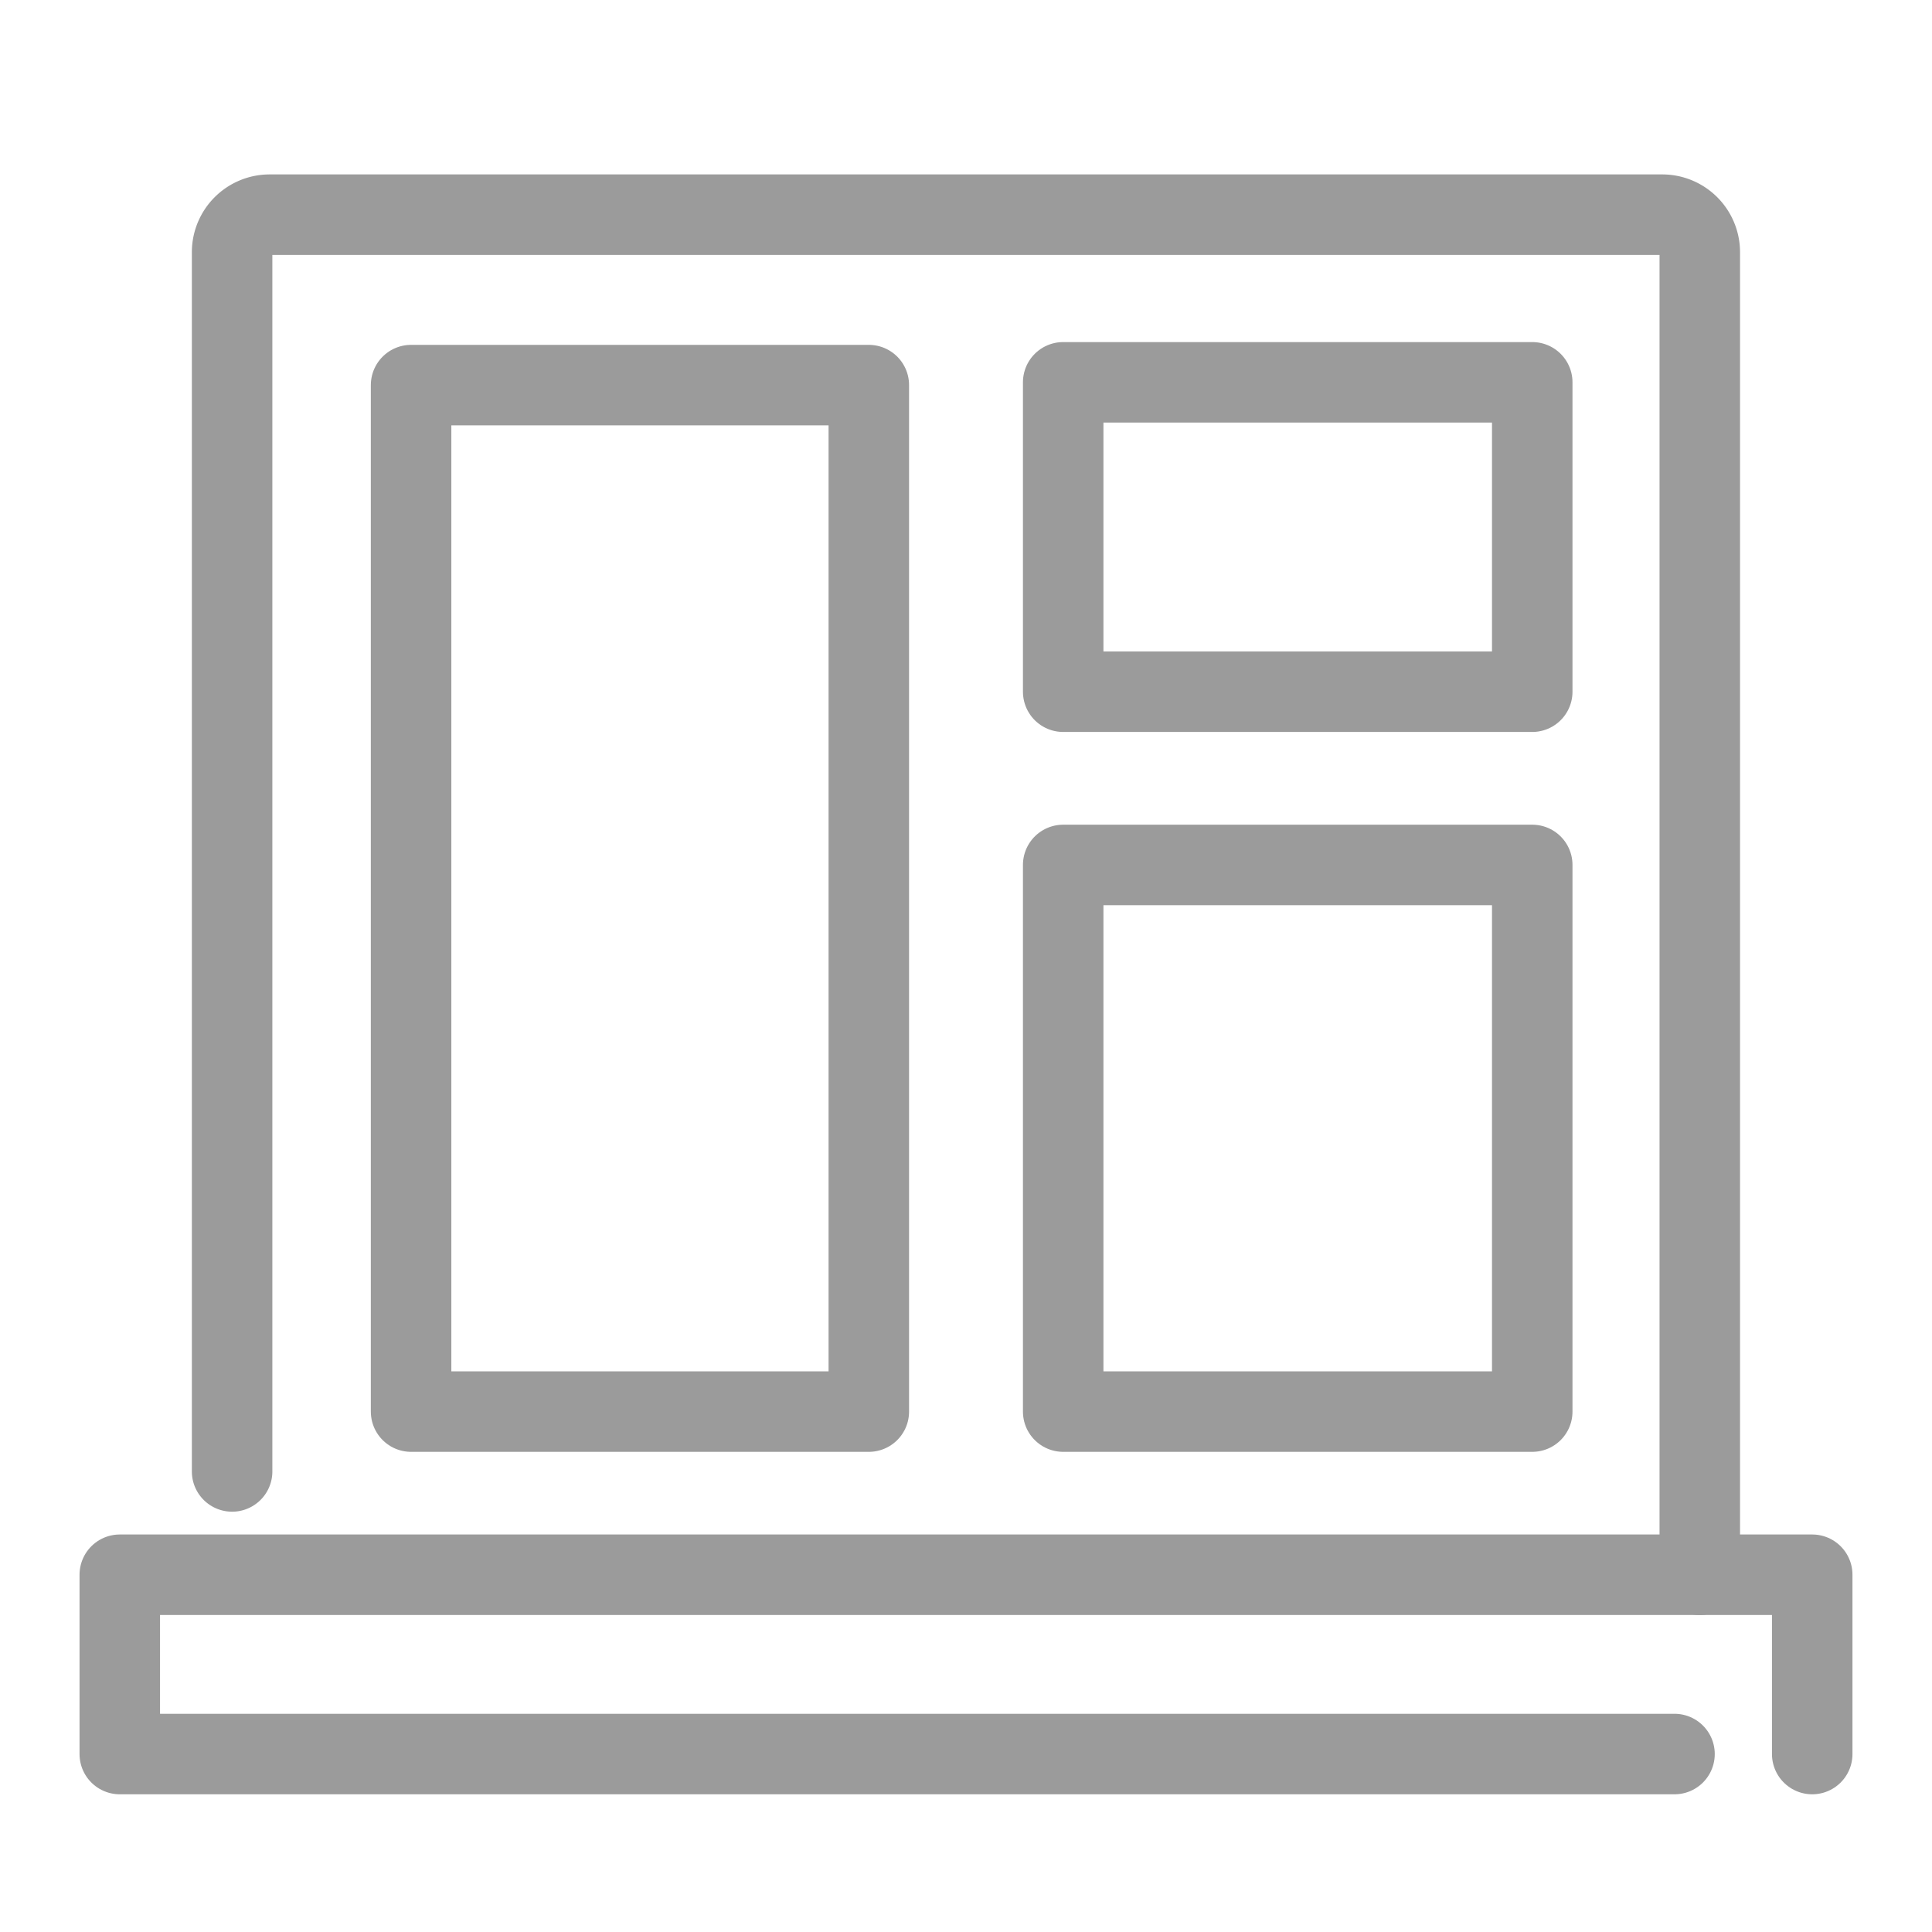 <svg xmlns="http://www.w3.org/2000/svg" width="36" height="36" viewBox="0 0 36 36">
  <g id="total_unit_grey" data-name="total unit_grey" transform="translate(-10177 309)">
    <rect id="Rectangle_298" data-name="Rectangle 298" width="36" height="36" transform="translate(10177 -309)" fill="#fff" opacity="0"/>
    <g id="Group_252" data-name="Group 252" transform="translate(9236.176 -963.872)">
      <rect id="Rectangle_232" data-name="Rectangle 232" width="8.74" height="5.765" transform="translate(960.635 661.996)" fill="none" stroke="#9b9b9b" stroke-linecap="round" stroke-linejoin="round" stroke-width="1.5"/>
      <rect id="Rectangle_233" data-name="Rectangle 233" width="8.74" height="10.186" transform="translate(960.635 670.989)" fill="none" stroke="#9b9b9b" stroke-linecap="round" stroke-linejoin="round" stroke-width="1.5"/>
      <rect id="Rectangle_234" data-name="Rectangle 234" width="8.529" height="19.127" transform="translate(948.484 662.048)" fill="none" stroke="#9b9b9b" stroke-linecap="round" stroke-linejoin="round" stroke-width="1.5"/>
      <path id="Path_278" data-name="Path 278" d="M32.37,204.287H3.4v-3.341H34.936v3.341" transform="translate(939.656 483.269)" fill="none" stroke="#9b9b9b" stroke-linecap="round" stroke-linejoin="round" stroke-width="1.5"/>
      <path id="Path_279" data-name="Path 279" d="M19.706,26.818V4.1a.7.7,0,0,1,.7-.7H46.354a.7.7,0,0,1,.7.7V28.743" transform="translate(925.443 655.472)" fill="none" stroke="#9b9b9b" stroke-linecap="round" stroke-linejoin="round" stroke-width="1.5"/>
    </g>
  </g>
</svg>
